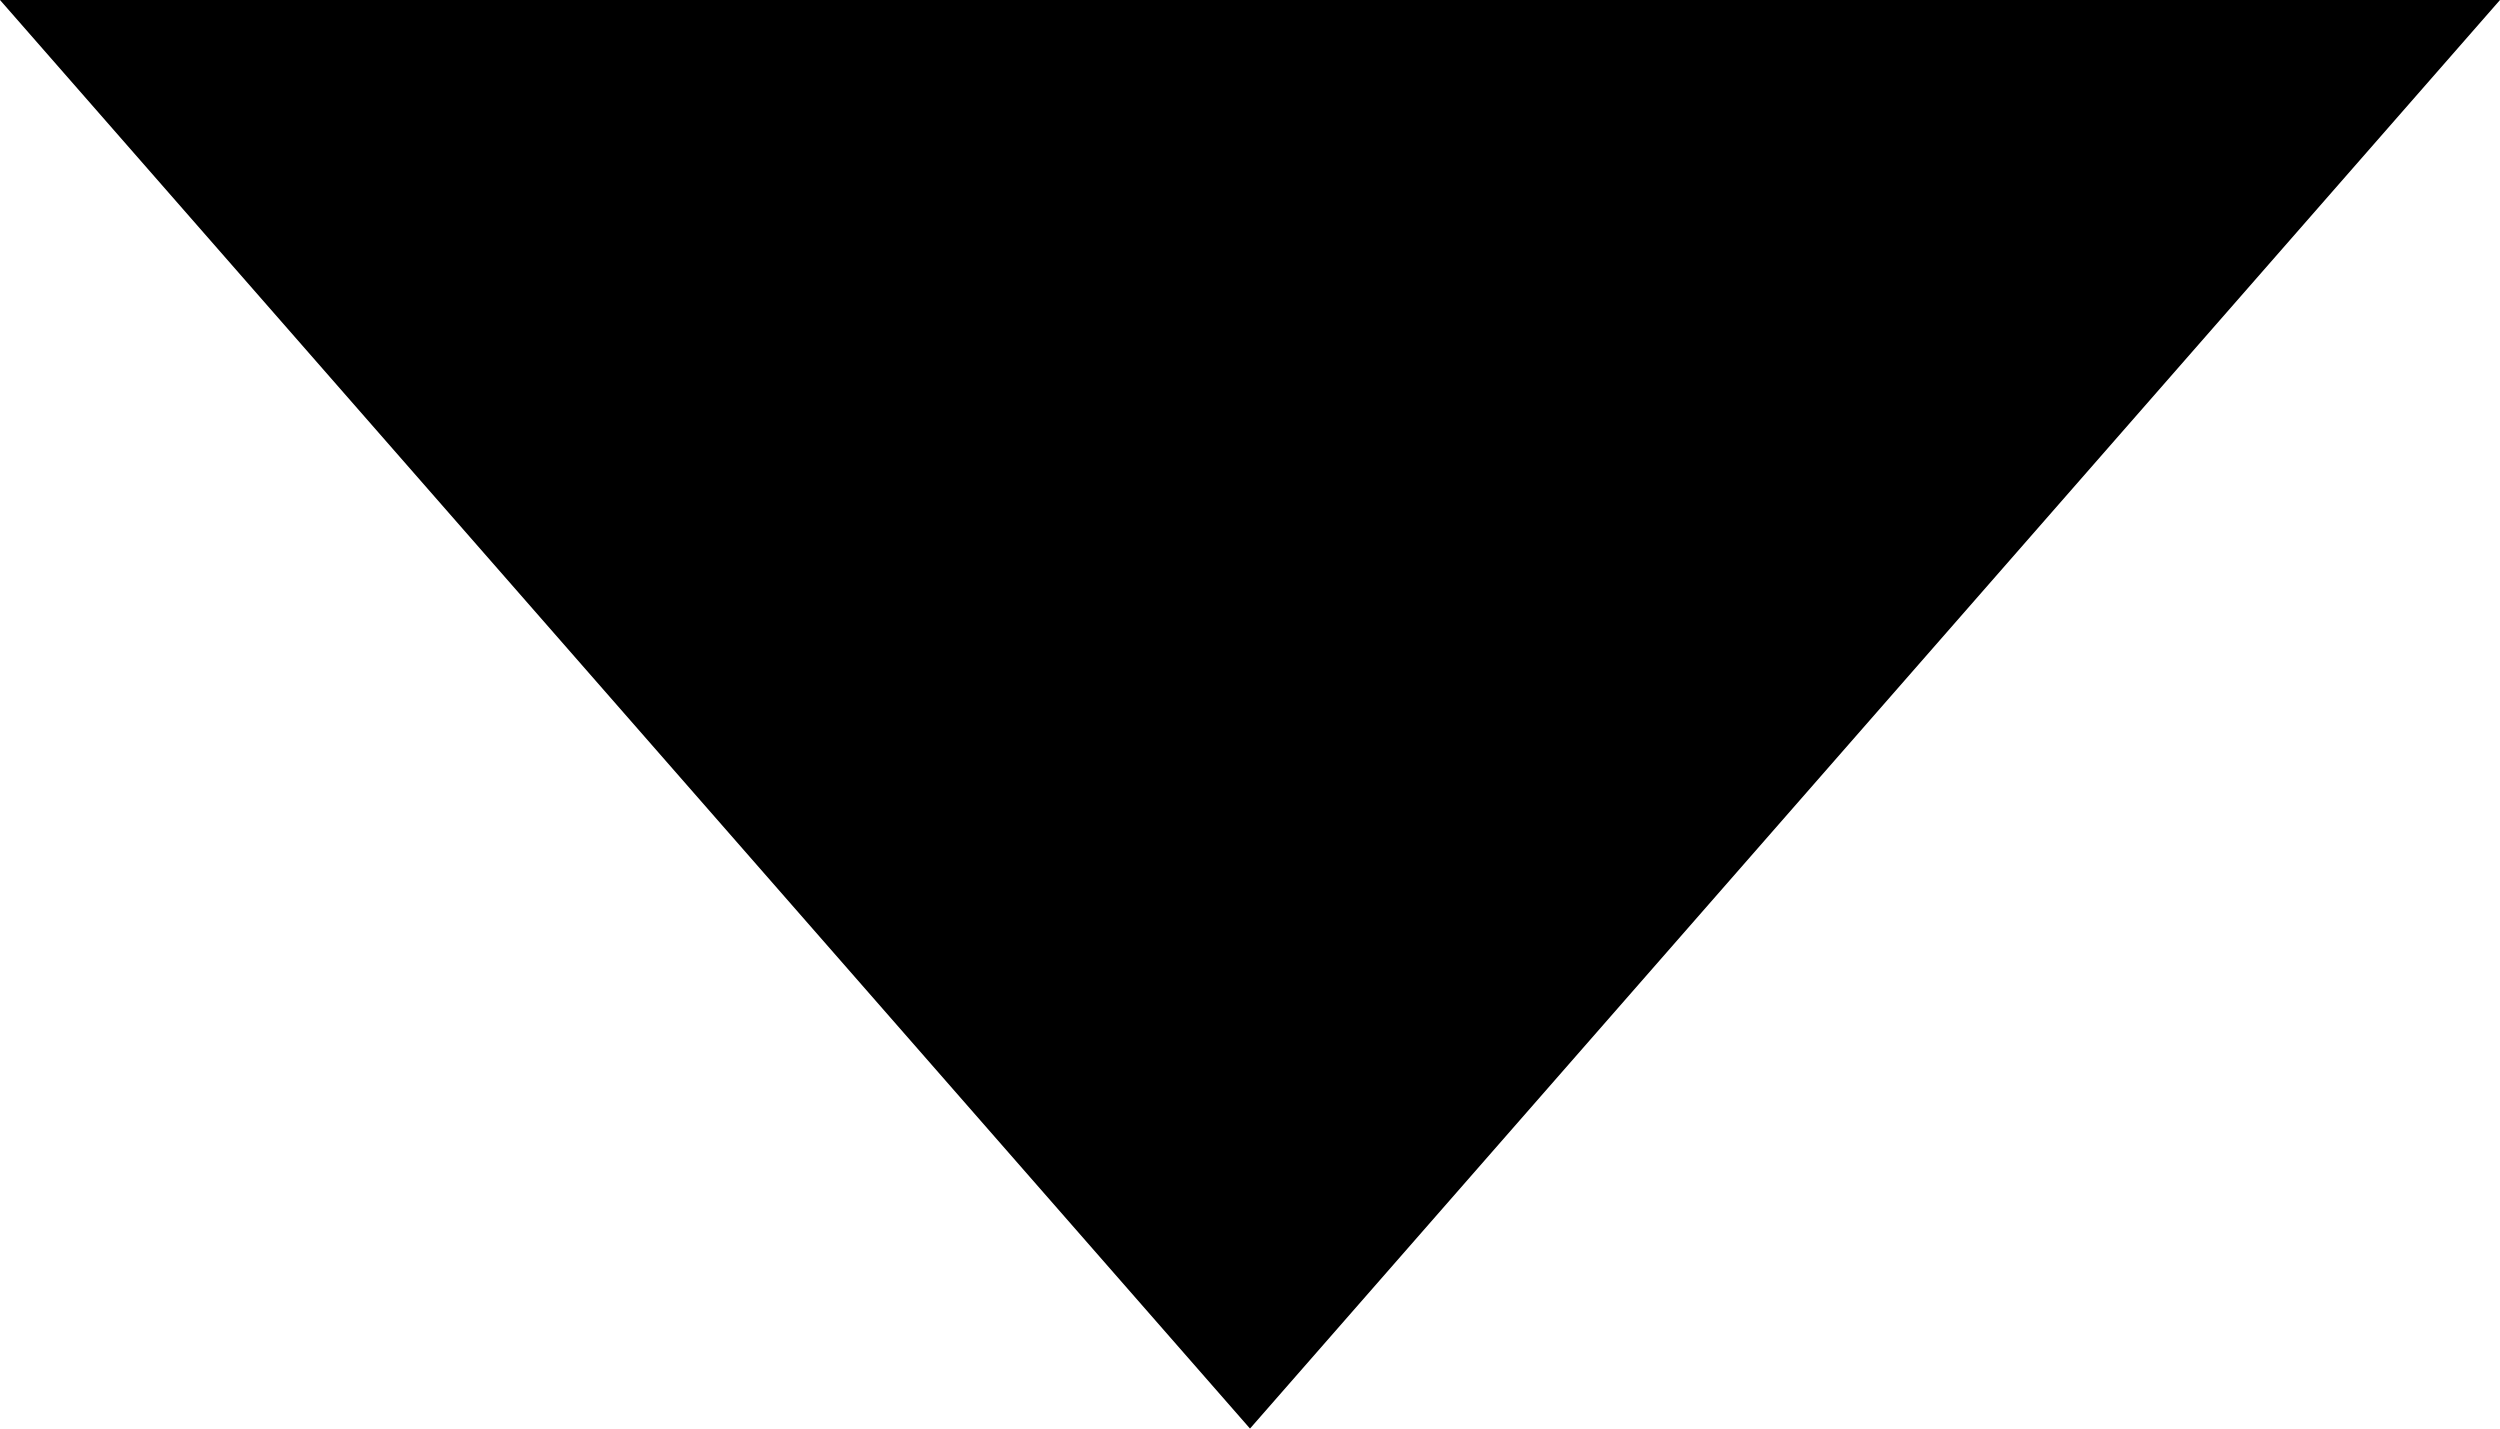 <?xml version="1.0" encoding="UTF-8"?>
<svg width="7px" height="4px" viewBox="0 0 7 4" version="1.1" xmlns="http://www.w3.org/2000/svg" xmlns:xlink="http://www.w3.org/1999/xlink">
    <!-- Generator: sketchtool 47 (45396) - http://www.bohemiancoding.com/sketch -->
    <title>63BB7ED1-C62D-4186-9898-1B720C0E8D79</title>
    <desc>Created with sketchtool.</desc>
    <defs>
        <polygon id="path-1" points="126 5 129.5 9 133 5"></polygon>
    </defs>
    <g id="FD_Mobile-Responsive-Homepage" stroke="none" stroke-width="1" fill="none" fill-rule="evenodd">
        <g id="1.-FD_Mobile-320-Homepage" transform="translate(-218, -107)">
            <g id="Header" transform="translate(0, 64)">
                <g id="City-&amp;-date" transform="translate(92, 38)">
                    <mask id="mask-2" fill="white">
                        <use xlink:href="#path-1"></use>
                    </mask>
                    <use id="Icon" fill="#000000" xlink:href="#path-1"></use>
                </g>
            </g>
        </g>
    </g>
</svg>